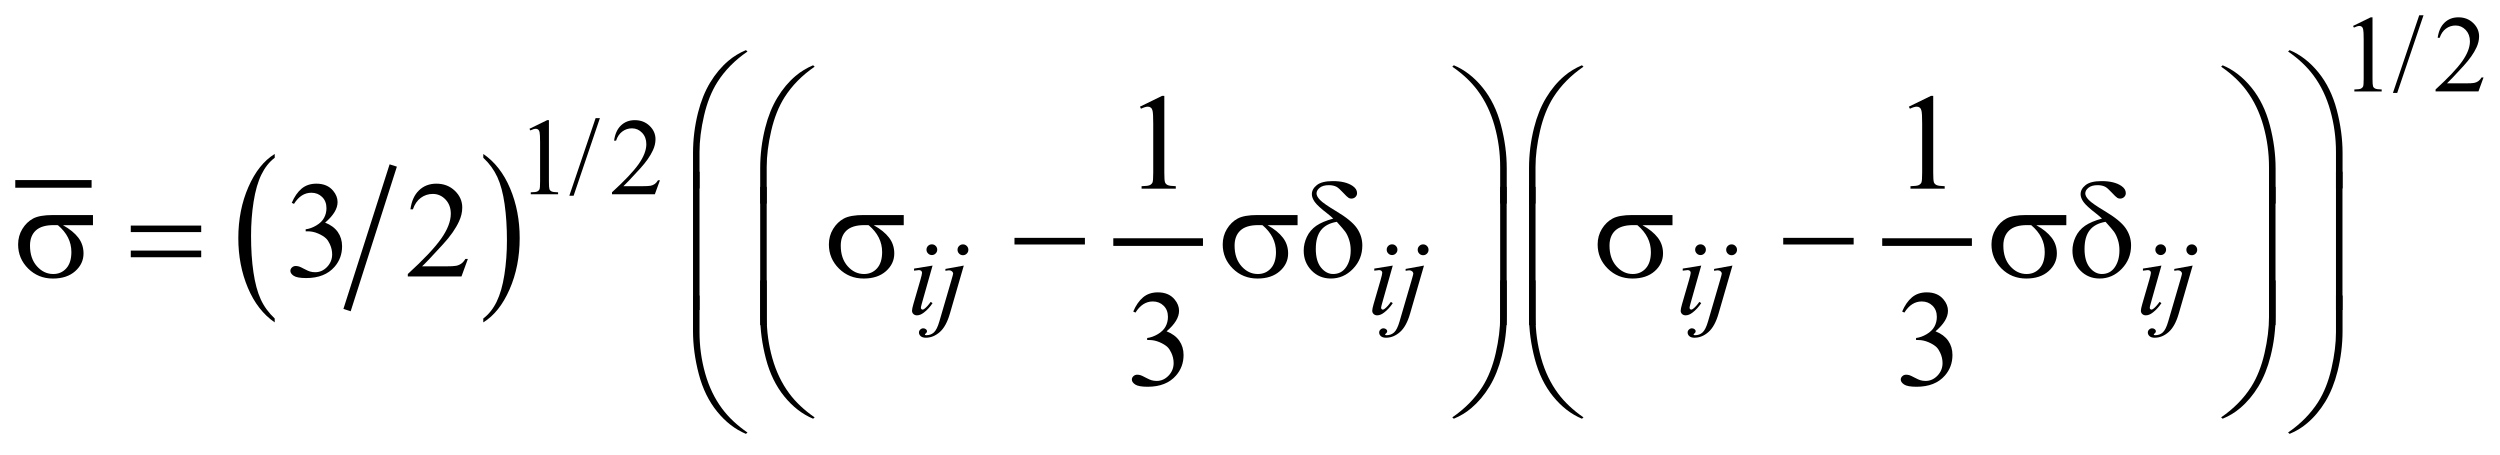 <?xml version="1.0" encoding="UTF-8"?>
<!DOCTYPE svg PUBLIC '-//W3C//DTD SVG 1.0//EN'
          'http://www.w3.org/TR/2001/REC-SVG-20010904/DTD/svg10.dtd'>
<svg stroke-dasharray="none" shape-rendering="auto" xmlns="http://www.w3.org/2000/svg" font-family="'Dialog'" text-rendering="auto" width="258" fill-opacity="1" color-interpolation="auto" color-rendering="auto" preserveAspectRatio="xMidYMid meet" font-size="12px" viewBox="0 0 258 47" fill="black" xmlns:xlink="http://www.w3.org/1999/xlink" stroke="black" image-rendering="auto" stroke-miterlimit="10" stroke-linecap="square" stroke-linejoin="miter" font-style="normal" stroke-width="1" height="47" stroke-dashoffset="0" font-weight="normal" stroke-opacity="1"
><!--Generated by the Batik Graphics2D SVG Generator--><defs id="genericDefs"
  /><g
  ><defs id="defs1"
    ><clipPath clipPathUnits="userSpaceOnUse" id="clipPath1"
      ><path d="M-1 -1 L162.628 -1 L162.628 28.411 L-1 28.411 L-1 -1 Z"
      /></clipPath
      ><clipPath clipPathUnits="userSpaceOnUse" id="clipPath2"
      ><path d="M0 -0 L0 27.411 L161.628 27.411 L161.628 -0 Z"
      /></clipPath
    ></defs
    ><g stroke-width="0.5" transform="scale(1.576,1.576) translate(1,1)"
    ><line y2="11.043" fill="none" x1="0.25" clip-path="url(#clipPath2)" x2="4.748" y1="11.043"
    /></g
    ><g stroke-width="0.5" transform="matrix(1.576,0,0,1.576,1.575,1.576)"
    ><line y2="19.068" fill="none" x1="24.675" clip-path="url(#clipPath2)" x2="21.802" y1="10.075"
    /></g
    ><g stroke-width="0.5" transform="matrix(1.576,0,0,1.576,1.575,1.576)"
    ><path d="M16.989 19.855 L16.989 20.11 C16.238 19.596 15.653 18.844 15.234 17.852 C14.816 16.861 14.606 15.775 14.606 14.596 C14.606 13.369 14.826 12.252 15.267 11.244 C15.708 10.236 16.282 9.515 16.99 9.082 L16.99 9.331 C16.636 9.599 16.345 9.966 16.118 10.431 C15.89 10.896 15.721 11.487 15.608 12.203 C15.495 12.919 15.44 13.664 15.44 14.442 C15.44 15.322 15.492 16.117 15.596 16.826 C15.7 17.536 15.858 18.125 16.071 18.593 C16.282 19.059 16.589 19.48 16.989 19.855 Z" stroke="none" clip-path="url(#clipPath2)"
    /></g
    ><g stroke-width="0.5" transform="matrix(1.576,0,0,1.576,1.575,1.576)"
    ><path d="M30.648 9.331 L30.648 9.083 C31.399 9.592 31.984 10.342 32.403 11.334 C32.822 12.326 33.031 13.411 33.031 14.591 C33.031 15.818 32.811 16.936 32.37 17.945 C31.93 18.955 31.355 19.676 30.647 20.111 L30.647 19.856 C31.004 19.587 31.296 19.221 31.523 18.755 C31.75 18.29 31.919 17.7 32.03 16.986 C32.141 16.272 32.196 15.525 32.196 14.744 C32.196 13.868 32.145 13.075 32.043 12.363 C31.941 11.651 31.783 11.061 31.568 10.594 C31.353 10.127 31.048 9.706 30.648 9.331 Z" stroke="none" clip-path="url(#clipPath2)"
    /></g
    ><g stroke-width="0.5" transform="matrix(1.576,0,0,1.576,1.575,1.576)"
    ><line y2="14.852" fill="none" x1="72.152" clip-path="url(#clipPath2)" x2="77.524" y1="14.852"
    /></g
    ><g stroke-width="0.5" transform="matrix(1.576,0,0,1.576,1.575,1.576)"
    ><line y2="14.852" fill="none" x1="122.502" clip-path="url(#clipPath2)" x2="127.875" y1="14.852"
    /></g
    ><g stroke-width="0.5" transform="matrix(1.576,0,0,1.576,1.575,1.576)"
    ><path d="M153.085 0.698 L154.242 0.133 L154.358 0.133 L154.358 4.149 C154.358 4.415 154.369 4.581 154.391 4.647 C154.413 4.713 154.459 4.763 154.53 4.798 C154.601 4.833 154.743 4.853 154.958 4.858 L154.958 4.988 L153.169 4.988 L153.169 4.858 C153.394 4.854 153.539 4.834 153.605 4.8 C153.67 4.766 153.715 4.72 153.742 4.663 C153.767 4.605 153.78 4.434 153.78 4.149 L153.78 1.582 C153.78 1.236 153.768 1.014 153.745 0.916 C153.729 0.841 153.699 0.786 153.656 0.751 C153.612 0.716 153.56 0.699 153.5 0.699 C153.413 0.699 153.293 0.735 153.139 0.807 L153.085 0.698 Z" stroke="none" clip-path="url(#clipPath2)"
    /></g
    ><g stroke-width="0.5" transform="matrix(1.576,0,0,1.576,1.575,1.576)"
    ><path d="M157.698 0 L155.975 5.085 L155.695 5.085 L157.417 0 L157.698 0 Z" stroke="none" clip-path="url(#clipPath2)"
    /></g
    ><g stroke-width="0.5" transform="matrix(1.576,0,0,1.576,1.575,1.576)"
    ><path d="M161.628 4.072 L161.295 4.987 L158.488 4.987 L158.488 4.857 C159.313 4.105 159.894 3.489 160.231 3.013 C160.568 2.536 160.737 2.1 160.737 1.705 C160.737 1.403 160.644 1.156 160.46 0.961 C160.275 0.767 160.054 0.67 159.797 0.67 C159.563 0.67 159.353 0.738 159.167 0.875 C158.981 1.012 158.844 1.212 158.755 1.477 L158.625 1.477 C158.684 1.044 158.834 0.712 159.076 0.481 C159.318 0.25 159.62 0.134 159.982 0.134 C160.368 0.134 160.69 0.258 160.949 0.506 C161.207 0.754 161.337 1.046 161.337 1.382 C161.337 1.623 161.28 1.863 161.168 2.105 C160.995 2.483 160.715 2.884 160.326 3.308 C159.744 3.944 159.381 4.327 159.235 4.458 L160.477 4.458 C160.729 4.458 160.907 4.448 161.008 4.43 C161.109 4.412 161.201 4.373 161.283 4.316 C161.365 4.258 161.436 4.177 161.497 4.072 L161.628 4.072 Z" stroke="none" clip-path="url(#clipPath2)"
    /></g
    ><g stroke-width="0.5" transform="matrix(1.576,0,0,1.576,1.575,1.576)"
    ><path d="M33.671 7.433 L34.829 6.868 L34.945 6.868 L34.945 10.884 C34.945 11.15 34.956 11.316 34.978 11.382 C35 11.447 35.046 11.498 35.117 11.533 C35.188 11.568 35.33 11.588 35.545 11.593 L35.545 11.723 L33.756 11.723 L33.756 11.593 C33.98 11.589 34.125 11.569 34.191 11.535 C34.256 11.501 34.302 11.455 34.328 11.398 C34.353 11.34 34.367 11.169 34.367 10.884 L34.367 8.316 C34.367 7.97 34.355 7.748 34.332 7.65 C34.315 7.575 34.286 7.52 34.243 7.485 C34.2 7.45 34.147 7.433 34.087 7.433 C34.001 7.433 33.88 7.469 33.726 7.541 L33.671 7.433 Z" stroke="none" clip-path="url(#clipPath2)"
    /></g
    ><g stroke-width="0.5" transform="matrix(1.576,0,0,1.576,1.575,1.576)"
    ><path d="M38.284 6.734 L36.561 11.819 L36.281 11.819 L38.003 6.734 L38.284 6.734 Z" stroke="none" clip-path="url(#clipPath2)"
    /></g
    ><g stroke-width="0.5" transform="matrix(1.576,0,0,1.576,1.575,1.576)"
    ><path d="M42.214 10.806 L41.881 11.721 L39.075 11.721 L39.075 11.591 C39.901 10.839 40.482 10.223 40.819 9.747 C41.155 9.27 41.324 8.834 41.324 8.439 C41.324 8.137 41.232 7.89 41.047 7.695 C40.862 7.501 40.641 7.404 40.384 7.404 C40.15 7.404 39.94 7.472 39.754 7.609 C39.568 7.746 39.431 7.946 39.342 8.211 L39.212 8.211 C39.271 7.778 39.421 7.446 39.663 7.215 C39.905 6.984 40.207 6.868 40.57 6.868 C40.956 6.868 41.278 6.992 41.537 7.24 C41.795 7.488 41.924 7.78 41.924 8.116 C41.924 8.357 41.868 8.597 41.756 8.839 C41.583 9.217 41.302 9.618 40.914 10.042 C40.332 10.678 39.968 11.061 39.823 11.192 L41.065 11.192 C41.318 11.192 41.495 11.182 41.597 11.164 C41.699 11.145 41.79 11.107 41.872 11.05 C41.954 10.992 42.025 10.911 42.086 10.806 L42.214 10.806 Z" stroke="none" clip-path="url(#clipPath2)"
    /></g
    ><g stroke-width="0.5" transform="matrix(1.576,0,0,1.576,1.575,1.576)"
    ><path d="M73.649 5.984 L75.098 5.277 L75.243 5.277 L75.243 10.305 C75.243 10.638 75.257 10.847 75.285 10.929 C75.313 11.011 75.37 11.074 75.458 11.117 C75.546 11.16 75.725 11.186 75.994 11.192 L75.994 11.355 L73.754 11.355 L73.754 11.192 C74.035 11.186 74.216 11.162 74.298 11.12 C74.38 11.078 74.437 11.02 74.469 10.949 C74.501 10.878 74.517 10.663 74.517 10.306 L74.517 7.09 C74.517 6.657 74.502 6.379 74.473 6.256 C74.452 6.162 74.415 6.093 74.361 6.05 C74.307 6.006 74.241 5.984 74.165 5.984 C74.057 5.984 73.906 6.029 73.713 6.12 L73.649 5.984 Z" stroke="none" clip-path="url(#clipPath2)"
    /></g
    ><g stroke-width="0.5" transform="matrix(1.576,0,0,1.576,1.575,1.576)"
    ><path d="M123.997 5.984 L125.447 5.277 L125.592 5.277 L125.592 10.305 C125.592 10.638 125.606 10.847 125.634 10.929 C125.661 11.011 125.72 11.074 125.808 11.117 C125.896 11.16 126.074 11.186 126.343 11.192 L126.343 11.355 L124.103 11.355 L124.103 11.192 C124.384 11.186 124.566 11.162 124.648 11.12 C124.73 11.078 124.788 11.02 124.82 10.949 C124.852 10.878 124.868 10.663 124.868 10.306 L124.868 7.09 C124.868 6.657 124.853 6.379 124.824 6.256 C124.803 6.162 124.766 6.093 124.712 6.05 C124.658 6.006 124.593 5.984 124.517 5.984 C124.409 5.984 124.258 6.029 124.065 6.12 L123.997 5.984 Z" stroke="none" clip-path="url(#clipPath2)"
    /></g
    ><g stroke-width="0.5" transform="matrix(1.576,0,0,1.576,1.575,1.576)"
    ><path d="M18.106 12.283 C18.275 11.882 18.49 11.572 18.749 11.354 C19.008 11.136 19.331 11.027 19.718 11.027 C20.195 11.027 20.561 11.182 20.816 11.492 C21.009 11.723 21.106 11.971 21.106 12.234 C21.106 12.667 20.834 13.115 20.289 13.578 C20.655 13.721 20.932 13.926 21.12 14.192 C21.307 14.459 21.401 14.771 21.401 15.131 C21.401 15.647 21.237 16.093 20.909 16.471 C20.481 16.962 19.862 17.208 19.051 17.208 C18.65 17.208 18.377 17.158 18.232 17.059 C18.087 16.96 18.015 16.853 18.015 16.739 C18.015 16.654 18.049 16.579 18.118 16.514 C18.187 16.451 18.269 16.418 18.366 16.418 C18.439 16.418 18.514 16.43 18.59 16.453 C18.64 16.468 18.753 16.52 18.928 16.613 C19.104 16.705 19.225 16.759 19.292 16.777 C19.4 16.809 19.516 16.826 19.639 16.826 C19.938 16.826 20.198 16.71 20.419 16.479 C20.64 16.248 20.751 15.973 20.751 15.658 C20.751 15.427 20.7 15.201 20.597 14.981 C20.521 14.817 20.437 14.693 20.347 14.608 C20.221 14.491 20.049 14.385 19.829 14.29 C19.609 14.195 19.385 14.147 19.157 14.147 L19.017 14.147 L19.017 14.015 C19.248 13.986 19.48 13.903 19.713 13.764 C19.946 13.627 20.115 13.462 20.22 13.268 C20.325 13.075 20.378 12.863 20.378 12.631 C20.378 12.33 20.284 12.086 20.095 11.9 C19.906 11.714 19.671 11.621 19.39 11.621 C18.936 11.621 18.557 11.864 18.252 12.35 L18.106 12.283 Z" stroke="none" clip-path="url(#clipPath2)"
    /></g
    ><g stroke-width="0.5" transform="matrix(1.576,0,0,1.576,1.575,1.576)"
    ><path d="M29.636 15.958 L29.219 17.104 L25.705 17.104 L25.705 16.942 C26.739 15.999 27.466 15.229 27.888 14.631 C28.309 14.034 28.52 13.488 28.52 12.994 C28.52 12.616 28.404 12.306 28.173 12.063 C27.942 11.82 27.665 11.699 27.343 11.699 C27.05 11.699 26.787 11.784 26.554 11.956 C26.322 12.127 26.149 12.378 26.038 12.709 L25.876 12.709 C25.949 12.167 26.137 11.752 26.44 11.462 C26.743 11.172 27.121 11.027 27.575 11.027 C28.058 11.027 28.461 11.182 28.785 11.492 C29.109 11.803 29.27 12.168 29.27 12.59 C29.27 12.892 29.2 13.193 29.059 13.495 C28.843 13.97 28.491 14.472 28.005 15.001 C27.276 15.798 26.821 16.277 26.639 16.441 L28.194 16.441 C28.51 16.441 28.732 16.429 28.86 16.406 C28.988 16.383 29.102 16.335 29.205 16.263 C29.308 16.191 29.397 16.089 29.473 15.957 L29.636 15.957 Z" stroke="none" clip-path="url(#clipPath2)"
    /></g
    ><g stroke-width="0.5" transform="matrix(1.576,0,0,1.576,1.575,1.576)"
    ><path d="M73.208 19.4 C73.377 18.999 73.592 18.689 73.851 18.471 C74.11 18.253 74.433 18.144 74.82 18.144 C75.297 18.144 75.663 18.299 75.918 18.61 C76.111 18.84 76.208 19.089 76.208 19.351 C76.208 19.785 75.936 20.233 75.391 20.695 C75.757 20.839 76.034 21.044 76.222 21.31 C76.409 21.577 76.503 21.889 76.503 22.249 C76.503 22.765 76.339 23.211 76.011 23.589 C75.583 24.08 74.964 24.326 74.153 24.326 C73.752 24.326 73.479 24.276 73.334 24.177 C73.189 24.078 73.117 23.971 73.117 23.857 C73.117 23.772 73.151 23.697 73.22 23.632 C73.289 23.569 73.371 23.536 73.468 23.536 C73.541 23.536 73.616 23.548 73.692 23.571 C73.742 23.586 73.855 23.638 74.03 23.731 C74.206 23.823 74.327 23.877 74.394 23.895 C74.502 23.927 74.618 23.944 74.741 23.944 C75.04 23.944 75.3 23.828 75.521 23.597 C75.742 23.366 75.853 23.091 75.853 22.776 C75.853 22.545 75.802 22.319 75.699 22.099 C75.623 21.935 75.539 21.811 75.449 21.726 C75.323 21.609 75.151 21.502 74.931 21.408 C74.711 21.314 74.487 21.265 74.259 21.265 L74.119 21.265 L74.119 21.133 C74.35 21.104 74.582 21.021 74.815 20.883 C75.048 20.745 75.217 20.579 75.322 20.387 C75.427 20.194 75.48 19.981 75.48 19.75 C75.48 19.448 75.386 19.204 75.197 19.019 C75.008 18.834 74.773 18.74 74.492 18.74 C74.038 18.74 73.659 18.983 73.354 19.469 L73.208 19.4 Z" stroke="none" clip-path="url(#clipPath2)"
    /></g
    ><g stroke-width="0.5" transform="matrix(1.576,0,0,1.576,1.575,1.576)"
    ><path d="M123.557 19.4 C123.727 18.999 123.941 18.689 124.201 18.471 C124.46 18.253 124.783 18.144 125.169 18.144 C125.647 18.144 126.013 18.299 126.268 18.61 C126.461 18.84 126.558 19.089 126.558 19.351 C126.558 19.785 126.286 20.233 125.741 20.695 C126.107 20.839 126.384 21.044 126.571 21.31 C126.758 21.576 126.852 21.889 126.852 22.249 C126.852 22.765 126.688 23.211 126.36 23.589 C125.933 24.08 125.313 24.326 124.503 24.326 C124.102 24.326 123.828 24.276 123.684 24.177 C123.54 24.078 123.466 23.971 123.466 23.857 C123.466 23.772 123.501 23.697 123.57 23.632 C123.638 23.569 123.721 23.536 123.818 23.536 C123.891 23.536 123.966 23.548 124.043 23.571 C124.092 23.586 124.205 23.638 124.381 23.731 C124.557 23.823 124.678 23.877 124.745 23.895 C124.853 23.927 124.97 23.944 125.092 23.944 C125.391 23.944 125.651 23.828 125.872 23.597 C126.093 23.366 126.203 23.091 126.203 22.776 C126.203 22.545 126.152 22.319 126.05 22.099 C125.974 21.935 125.891 21.811 125.8 21.726 C125.674 21.609 125.501 21.502 125.281 21.408 C125.061 21.314 124.838 21.265 124.609 21.265 L124.468 21.265 L124.468 21.133 C124.699 21.104 124.931 21.021 125.164 20.883 C125.396 20.745 125.565 20.579 125.671 20.387 C125.776 20.194 125.829 19.981 125.829 19.75 C125.829 19.448 125.734 19.204 125.546 19.019 C125.358 18.834 125.122 18.74 124.841 18.74 C124.387 18.74 124.008 18.983 123.703 19.469 L123.557 19.4 Z" stroke="none" clip-path="url(#clipPath2)"
    /></g
    ><g stroke-width="0.5" transform="matrix(1.576,0,0,1.576,1.575,1.576)"
    ><path d="M60.067 16.391 L59.372 18.849 C59.325 19.015 59.302 19.115 59.302 19.148 C59.302 19.185 59.313 19.215 59.335 19.239 C59.357 19.262 59.383 19.274 59.414 19.274 C59.449 19.274 59.491 19.255 59.54 19.217 C59.673 19.113 59.808 18.963 59.943 18.769 L60.066 18.849 C59.907 19.092 59.72 19.297 59.504 19.463 C59.345 19.587 59.193 19.649 59.048 19.649 C58.952 19.649 58.874 19.621 58.813 19.563 C58.752 19.506 58.722 19.434 58.722 19.347 C58.722 19.261 58.751 19.118 58.81 18.916 L59.266 17.345 C59.341 17.088 59.378 16.926 59.378 16.861 C59.378 16.81 59.359 16.768 59.323 16.735 C59.287 16.703 59.237 16.686 59.174 16.686 C59.123 16.686 59.016 16.699 58.855 16.724 L58.855 16.587 L60.067 16.391 ZM60.021 15 C60.119 15 60.202 15.033 60.27 15.102 C60.338 15.169 60.372 15.252 60.372 15.351 C60.372 15.447 60.337 15.529 60.268 15.598 C60.199 15.667 60.117 15.702 60.02 15.702 C59.924 15.702 59.842 15.668 59.773 15.598 C59.704 15.529 59.669 15.447 59.669 15.351 C59.669 15.252 59.703 15.169 59.771 15.102 C59.84 15.033 59.923 15 60.021 15 Z" stroke="none" clip-path="url(#clipPath2)"
    /></g
    ><g stroke-width="0.5" transform="matrix(1.576,0,0,1.576,1.575,1.576)"
    ><path d="M62.112 16.391 L61.204 19.53 C61.042 20.092 60.821 20.496 60.539 20.744 C60.257 20.991 59.953 21.115 59.625 21.115 C59.478 21.115 59.366 21.081 59.29 21.013 C59.214 20.946 59.176 20.865 59.176 20.771 C59.176 20.699 59.205 20.635 59.262 20.581 C59.32 20.525 59.386 20.498 59.46 20.498 C59.528 20.498 59.587 20.52 59.639 20.564 C59.681 20.599 59.702 20.639 59.702 20.684 C59.702 20.745 59.673 20.797 59.614 20.841 C59.581 20.866 59.565 20.888 59.565 20.904 L59.572 20.922 C59.579 20.931 59.59 20.938 59.604 20.943 C59.618 20.948 59.639 20.95 59.667 20.95 C59.856 20.95 60.019 20.89 60.153 20.769 C60.287 20.649 60.407 20.409 60.512 20.049 L61.298 17.356 C61.375 17.091 61.414 16.946 61.414 16.918 C61.414 16.861 61.389 16.812 61.338 16.767 C61.288 16.723 61.224 16.701 61.147 16.701 C61.116 16.701 61.081 16.705 61.042 16.712 C61.012 16.717 60.967 16.724 60.909 16.733 L60.909 16.61 L62.112 16.391 ZM62.056 15.002 C62.154 15.002 62.238 15.037 62.307 15.106 C62.376 15.175 62.411 15.258 62.411 15.357 C62.411 15.455 62.376 15.539 62.307 15.608 C62.238 15.676 62.154 15.712 62.056 15.712 C61.958 15.712 61.874 15.677 61.806 15.608 C61.737 15.539 61.702 15.455 61.702 15.357 C61.702 15.258 61.736 15.175 61.806 15.106 C61.875 15.038 61.958 15.002 62.056 15.002 Z" stroke="none" clip-path="url(#clipPath2)"
    /></g
    ><g stroke-width="0.5" transform="matrix(1.576,0,0,1.576,1.575,1.576)"
    ><path d="M90.202 16.391 L89.508 18.849 C89.461 19.015 89.438 19.115 89.438 19.148 C89.438 19.185 89.449 19.215 89.471 19.239 C89.493 19.263 89.52 19.274 89.55 19.274 C89.585 19.274 89.627 19.255 89.676 19.217 C89.81 19.113 89.944 18.963 90.079 18.769 L90.202 18.849 C90.043 19.092 89.855 19.297 89.64 19.463 C89.481 19.587 89.329 19.649 89.184 19.649 C89.088 19.649 89.01 19.621 88.949 19.563 C88.888 19.506 88.858 19.434 88.858 19.347 C88.858 19.261 88.887 19.118 88.946 18.916 L89.402 17.345 C89.476 17.088 89.514 16.926 89.514 16.861 C89.514 16.81 89.495 16.768 89.459 16.735 C89.423 16.703 89.373 16.686 89.31 16.686 C89.259 16.686 89.153 16.699 88.992 16.724 L88.992 16.587 L90.202 16.391 ZM90.156 15 C90.255 15 90.338 15.033 90.405 15.102 C90.473 15.169 90.507 15.252 90.507 15.351 C90.507 15.447 90.473 15.529 90.403 15.598 C90.335 15.667 90.252 15.702 90.156 15.702 C90.06 15.702 89.977 15.668 89.909 15.598 C89.84 15.529 89.805 15.447 89.805 15.351 C89.805 15.252 89.839 15.169 89.907 15.102 C89.976 15.033 90.059 15 90.156 15 Z" stroke="none" clip-path="url(#clipPath2)"
    /></g
    ><g stroke-width="0.5" transform="matrix(1.576,0,0,1.576,1.575,1.576)"
    ><path d="M92.246 16.391 L91.338 19.53 C91.177 20.092 90.955 20.496 90.673 20.744 C90.392 20.991 90.087 21.115 89.759 21.115 C89.613 21.115 89.5 21.081 89.424 21.013 C89.349 20.946 89.311 20.865 89.311 20.771 C89.311 20.699 89.339 20.635 89.397 20.581 C89.454 20.525 89.52 20.498 89.595 20.498 C89.662 20.498 89.722 20.52 89.774 20.564 C89.816 20.599 89.837 20.639 89.837 20.684 C89.837 20.745 89.809 20.797 89.75 20.841 C89.717 20.866 89.7 20.888 89.7 20.904 L89.708 20.922 C89.715 20.931 89.725 20.938 89.739 20.943 C89.753 20.948 89.774 20.95 89.802 20.95 C89.991 20.95 90.154 20.89 90.288 20.769 C90.423 20.649 90.542 20.409 90.647 20.049 L91.433 17.356 C91.51 17.091 91.548 16.946 91.548 16.918 C91.548 16.861 91.524 16.812 91.473 16.767 C91.423 16.723 91.359 16.701 91.282 16.701 C91.252 16.701 91.217 16.705 91.178 16.712 C91.147 16.717 91.103 16.724 91.044 16.733 L91.044 16.61 L92.246 16.391 ZM92.19 15.002 C92.288 15.002 92.372 15.037 92.44 15.106 C92.509 15.175 92.544 15.258 92.544 15.357 C92.544 15.455 92.51 15.539 92.44 15.608 C92.372 15.676 92.288 15.712 92.19 15.712 C92.091 15.712 92.007 15.677 91.939 15.608 C91.87 15.539 91.835 15.455 91.835 15.357 C91.835 15.258 91.869 15.175 91.939 15.106 C92.008 15.038 92.092 15.002 92.19 15.002 Z" stroke="none" clip-path="url(#clipPath2)"
    /></g
    ><g stroke-width="0.5" transform="matrix(1.576,0,0,1.576,1.575,1.576)"
    ><path d="M110.4 16.391 L109.706 18.849 C109.659 19.015 109.636 19.115 109.636 19.148 C109.636 19.185 109.647 19.215 109.669 19.239 C109.691 19.263 109.718 19.274 109.748 19.274 C109.783 19.274 109.825 19.255 109.874 19.217 C110.008 19.113 110.142 18.963 110.277 18.769 L110.4 18.849 C110.241 19.092 110.053 19.297 109.838 19.463 C109.679 19.587 109.527 19.649 109.382 19.649 C109.286 19.649 109.208 19.621 109.147 19.563 C109.086 19.506 109.056 19.434 109.056 19.347 C109.056 19.261 109.085 19.118 109.144 18.916 L109.6 17.345 C109.674 17.088 109.712 16.926 109.712 16.861 C109.712 16.81 109.693 16.768 109.657 16.735 C109.621 16.703 109.571 16.686 109.508 16.686 C109.457 16.686 109.351 16.699 109.19 16.724 L109.19 16.587 L110.4 16.391 ZM110.354 15 C110.453 15 110.536 15.033 110.603 15.102 C110.671 15.169 110.705 15.252 110.705 15.351 C110.705 15.447 110.671 15.529 110.601 15.598 C110.533 15.667 110.45 15.702 110.354 15.702 C110.258 15.702 110.175 15.668 110.107 15.598 C110.038 15.529 110.003 15.447 110.003 15.351 C110.003 15.252 110.037 15.169 110.105 15.102 C110.174 15.033 110.257 15 110.354 15 Z" stroke="none" clip-path="url(#clipPath2)"
    /></g
    ><g stroke-width="0.5" transform="matrix(1.576,0,0,1.576,1.575,1.576)"
    ><path d="M112.445 16.391 L111.537 19.53 C111.376 20.092 111.154 20.496 110.872 20.744 C110.591 20.991 110.286 21.115 109.958 21.115 C109.812 21.115 109.699 21.081 109.623 21.013 C109.548 20.946 109.51 20.865 109.51 20.771 C109.51 20.699 109.538 20.635 109.596 20.581 C109.653 20.525 109.719 20.498 109.794 20.498 C109.861 20.498 109.921 20.52 109.973 20.564 C110.015 20.599 110.036 20.639 110.036 20.684 C110.036 20.745 110.008 20.797 109.949 20.841 C109.916 20.866 109.899 20.888 109.899 20.904 L109.907 20.922 C109.914 20.931 109.924 20.938 109.938 20.943 C109.952 20.948 109.973 20.95 110.001 20.95 C110.19 20.95 110.353 20.89 110.487 20.769 C110.622 20.649 110.741 20.409 110.846 20.049 L111.632 17.356 C111.709 17.091 111.747 16.946 111.747 16.918 C111.747 16.861 111.723 16.812 111.672 16.767 C111.622 16.723 111.558 16.701 111.481 16.701 C111.451 16.701 111.416 16.705 111.377 16.712 C111.346 16.717 111.302 16.724 111.243 16.733 L111.243 16.61 L112.445 16.391 ZM112.39 15.002 C112.488 15.002 112.572 15.037 112.64 15.106 C112.709 15.175 112.744 15.258 112.744 15.357 C112.744 15.455 112.71 15.539 112.64 15.608 C112.572 15.676 112.488 15.712 112.39 15.712 C112.291 15.712 112.207 15.677 112.139 15.608 C112.07 15.539 112.035 15.455 112.035 15.357 C112.035 15.258 112.069 15.175 112.139 15.106 C112.207 15.038 112.291 15.002 112.39 15.002 Z" stroke="none" clip-path="url(#clipPath2)"
    /></g
    ><g stroke-width="0.5" transform="matrix(1.576,0,0,1.576,1.575,1.576)"
    ><path d="M140.535 16.391 L139.841 18.849 C139.794 19.015 139.771 19.115 139.771 19.148 C139.771 19.185 139.782 19.215 139.804 19.239 C139.826 19.263 139.853 19.274 139.883 19.274 C139.918 19.274 139.96 19.255 140.009 19.217 C140.143 19.113 140.277 18.963 140.412 18.769 L140.535 18.849 C140.376 19.092 140.188 19.297 139.973 19.463 C139.814 19.587 139.662 19.649 139.517 19.649 C139.421 19.649 139.343 19.621 139.282 19.563 C139.221 19.506 139.191 19.434 139.191 19.347 C139.191 19.261 139.22 19.118 139.279 18.916 L139.735 17.345 C139.809 17.088 139.847 16.926 139.847 16.861 C139.847 16.81 139.828 16.768 139.792 16.735 C139.756 16.703 139.706 16.686 139.643 16.686 C139.592 16.686 139.486 16.699 139.325 16.724 L139.325 16.587 L140.535 16.391 ZM140.489 15 C140.588 15 140.671 15.033 140.738 15.102 C140.806 15.169 140.84 15.252 140.84 15.351 C140.84 15.447 140.806 15.529 140.736 15.598 C140.668 15.667 140.585 15.702 140.489 15.702 C140.393 15.702 140.31 15.668 140.242 15.598 C140.173 15.529 140.138 15.447 140.138 15.351 C140.138 15.252 140.172 15.169 140.24 15.102 C140.309 15.033 140.392 15 140.489 15 Z" stroke="none" clip-path="url(#clipPath2)"
    /></g
    ><g stroke-width="0.5" transform="matrix(1.576,0,0,1.576,1.575,1.576)"
    ><path d="M142.58 16.391 L141.672 19.53 C141.511 20.092 141.289 20.496 141.007 20.744 C140.726 20.991 140.421 21.115 140.093 21.115 C139.947 21.115 139.834 21.081 139.758 21.013 C139.683 20.946 139.645 20.865 139.645 20.771 C139.645 20.699 139.673 20.635 139.731 20.581 C139.788 20.525 139.854 20.498 139.929 20.498 C139.996 20.498 140.056 20.52 140.108 20.564 C140.15 20.599 140.171 20.639 140.171 20.684 C140.171 20.745 140.143 20.797 140.084 20.841 C140.051 20.866 140.034 20.888 140.034 20.904 L140.042 20.922 C140.049 20.931 140.059 20.938 140.073 20.943 C140.087 20.948 140.108 20.95 140.136 20.95 C140.325 20.95 140.488 20.89 140.622 20.769 C140.757 20.649 140.876 20.409 140.981 20.049 L141.767 17.356 C141.844 17.091 141.882 16.946 141.882 16.918 C141.882 16.861 141.858 16.812 141.807 16.767 C141.757 16.723 141.693 16.701 141.616 16.701 C141.586 16.701 141.551 16.705 141.512 16.712 C141.481 16.717 141.437 16.724 141.378 16.733 L141.378 16.61 L142.58 16.391 ZM142.524 15.002 C142.622 15.002 142.706 15.037 142.774 15.106 C142.843 15.175 142.878 15.258 142.878 15.357 C142.878 15.455 142.844 15.539 142.774 15.608 C142.706 15.676 142.622 15.712 142.524 15.712 C142.425 15.712 142.341 15.677 142.273 15.608 C142.204 15.539 142.169 15.455 142.169 15.357 C142.169 15.258 142.203 15.175 142.273 15.106 C142.342 15.038 142.426 15.002 142.524 15.002 Z" stroke="none" clip-path="url(#clipPath2)"
    /></g
    ><g stroke-width="0.5" transform="matrix(1.576,0,0,1.576,1.575,1.576)"
    ><path d="M44.381 11.341 L44.381 9.031 C44.381 8.129 44.491 7.243 44.71 6.374 C44.898 5.627 45.162 4.972 45.503 4.407 C45.844 3.842 46.243 3.366 46.7 2.98 C47.034 2.696 47.416 2.463 47.846 2.282 L47.947 2.374 C47.121 2.942 46.465 3.608 45.979 4.372 C45.592 4.984 45.3 5.717 45.103 6.572 C44.906 7.426 44.807 8.217 44.807 8.943 L44.807 11.34 L44.381 11.34 Z" stroke="none" clip-path="url(#clipPath2)"
    /></g
    ><g stroke-width="0.5" transform="matrix(1.576,0,0,1.576,1.575,1.576)"
    ><path d="M152.396 11.341 L151.965 11.341 L151.965 8.943 C151.965 8.018 151.842 7.118 151.596 6.242 C151.35 5.367 150.982 4.598 150.49 3.937 C150.065 3.363 149.511 2.842 148.83 2.374 L148.931 2.282 C149.637 2.578 150.264 3.064 150.813 3.74 C151.363 4.416 151.763 5.235 152.017 6.197 C152.27 7.158 152.397 8.103 152.397 9.031 L152.397 11.341 Z" stroke="none" clip-path="url(#clipPath2)"
    /></g
    ><g stroke-width="0.5" transform="matrix(1.576,0,0,1.576,1.575,1.576)"
    ><path d="M48.78 12.333 L48.78 10.023 C48.78 9.121 48.89 8.235 49.109 7.366 C49.297 6.619 49.561 5.964 49.902 5.399 C50.243 4.834 50.642 4.358 51.099 3.972 C51.433 3.688 51.815 3.455 52.245 3.274 L52.346 3.366 C51.52 3.934 50.864 4.6 50.378 5.364 C49.991 5.976 49.699 6.709 49.502 7.564 C49.305 8.418 49.206 9.209 49.206 9.935 L49.206 12.332 L48.78 12.332 Z" stroke="none" clip-path="url(#clipPath2)"
    /></g
    ><g stroke-width="0.5" transform="matrix(1.576,0,0,1.576,1.575,1.576)"
    ><path d="M97.666 12.333 L97.235 12.333 L97.235 9.936 C97.235 9.011 97.112 8.111 96.866 7.235 C96.62 6.36 96.252 5.591 95.76 4.93 C95.335 4.356 94.781 3.835 94.1 3.367 L94.2 3.274 C94.906 3.57 95.533 4.056 96.082 4.732 C96.632 5.408 97.032 6.227 97.286 7.189 C97.539 8.15 97.666 9.095 97.666 10.023 L97.666 12.333 Z" stroke="none" clip-path="url(#clipPath2)"
    /></g
    ><g stroke-width="0.5" transform="matrix(1.576,0,0,1.576,1.575,1.576)"
    ><path d="M99.124 12.333 L99.124 10.023 C99.124 9.121 99.234 8.235 99.454 7.366 C99.642 6.619 99.905 5.964 100.247 5.399 C100.588 4.834 100.986 4.358 101.443 3.972 C101.777 3.688 102.159 3.455 102.589 3.274 L102.691 3.366 C101.865 3.934 101.209 4.6 100.723 5.364 C100.336 5.976 100.044 6.709 99.846 7.564 C99.649 8.418 99.55 9.209 99.55 9.935 L99.55 12.332 L99.124 12.332 Z" stroke="none" clip-path="url(#clipPath2)"
    /></g
    ><g stroke-width="0.5" transform="matrix(1.576,0,0,1.576,1.575,1.576)"
    ><path d="M148.011 12.333 L147.58 12.333 L147.58 9.936 C147.58 9.011 147.457 8.111 147.211 7.235 C146.965 6.36 146.597 5.591 146.105 4.93 C145.68 4.356 145.126 3.835 144.445 3.367 L144.546 3.275 C145.252 3.571 145.879 4.057 146.428 4.733 C146.978 5.409 147.378 6.228 147.632 7.19 C147.885 8.151 148.012 9.096 148.012 10.024 L148.012 12.333 Z" stroke="none" clip-path="url(#clipPath2)"
    /></g
    ><g stroke-width="0.5" transform="matrix(1.576,0,0,1.576,1.575,1.576)"
    ><path d="M5.089 13.745 L3.122 13.745 C3.564 13.991 3.899 14.264 4.128 14.562 C4.356 14.86 4.47 15.206 4.47 15.598 C4.47 16.048 4.288 16.435 3.926 16.757 C3.562 17.08 3.076 17.24 2.467 17.24 C1.826 17.24 1.286 17.022 0.846 16.586 C0.407 16.15 0.187 15.623 0.187 15.006 C0.187 14.634 0.279 14.298 0.463 13.995 C0.648 13.694 0.881 13.466 1.164 13.313 C1.447 13.159 1.879 13.082 2.462 13.082 L5.089 13.082 L5.089 13.745 ZM2.792 13.745 C2.669 13.743 2.575 13.741 2.511 13.741 C1.987 13.741 1.598 13.858 1.345 14.093 C1.092 14.328 0.965 14.657 0.965 15.085 C0.965 15.644 1.116 16.093 1.417 16.433 C1.719 16.773 2.076 16.943 2.489 16.943 C2.835 16.943 3.119 16.819 3.341 16.572 C3.564 16.324 3.675 15.968 3.675 15.503 C3.675 14.828 3.38 14.243 2.792 13.745 Z" stroke="none" clip-path="url(#clipPath2)"
    /></g
    ><g stroke-width="0.5" transform="matrix(1.576,0,0,1.576,1.575,1.576)"
    ><path d="M7.564 13.771 L12.176 13.771 L12.176 14.198 L7.564 14.198 L7.564 13.771 ZM7.564 15.409 L12.176 15.409 L12.176 15.845 L7.564 15.845 L7.564 15.409 Z" stroke="none" clip-path="url(#clipPath2)"
    /></g
    ><g stroke-width="0.5" transform="matrix(1.576,0,0,1.576,1.575,1.576)"
    ><path d="M58.18 13.745 L56.212 13.745 C56.654 13.991 56.989 14.264 57.218 14.562 C57.446 14.86 57.56 15.206 57.56 15.598 C57.56 16.048 57.378 16.435 57.016 16.757 C56.653 17.079 56.167 17.239 55.558 17.239 C54.917 17.239 54.377 17.021 53.937 16.585 C53.498 16.149 53.278 15.622 53.278 15.005 C53.278 14.633 53.37 14.297 53.554 13.994 C53.739 13.693 53.972 13.465 54.255 13.312 C54.538 13.158 54.97 13.081 55.553 13.081 L58.18 13.081 L58.18 13.745 ZM55.882 13.745 C55.759 13.743 55.665 13.741 55.601 13.741 C55.077 13.741 54.688 13.858 54.435 14.093 C54.182 14.328 54.055 14.657 54.055 15.085 C54.055 15.644 54.206 16.093 54.507 16.433 C54.809 16.773 55.166 16.943 55.579 16.943 C55.925 16.943 56.209 16.819 56.431 16.572 C56.654 16.324 56.765 15.968 56.765 15.503 C56.765 14.828 56.471 14.243 55.882 13.745 Z" stroke="none" clip-path="url(#clipPath2)"
    /></g
    ><g stroke-width="0.5" transform="matrix(1.576,0,0,1.576,1.575,1.576)"
    ><path d="M65.431 14.575 L70.043 14.575 L70.043 15.01 L65.431 15.01 L65.431 14.575 Z" stroke="none" clip-path="url(#clipPath2)"
    /></g
    ><g stroke-width="0.5" transform="matrix(1.576,0,0,1.576,1.575,1.576)"
    ><path d="M83.969 13.745 L82.001 13.745 C82.443 13.991 82.778 14.264 83.007 14.562 C83.236 14.86 83.35 15.206 83.35 15.598 C83.35 16.048 83.168 16.435 82.805 16.757 C82.442 17.079 81.955 17.239 81.347 17.239 C80.706 17.239 80.166 17.021 79.726 16.585 C79.287 16.149 79.067 15.622 79.067 15.005 C79.067 14.633 79.159 14.297 79.343 13.994 C79.528 13.693 79.761 13.465 80.044 13.312 C80.327 13.158 80.759 13.081 81.342 13.081 L83.969 13.081 L83.969 13.745 ZM81.672 13.745 C81.549 13.743 81.455 13.741 81.39 13.741 C80.866 13.741 80.477 13.858 80.224 14.093 C79.971 14.328 79.844 14.657 79.844 15.085 C79.844 15.644 79.995 16.093 80.296 16.433 C80.598 16.773 80.955 16.943 81.368 16.943 C81.714 16.943 81.998 16.819 82.221 16.572 C82.444 16.324 82.555 15.968 82.555 15.503 C82.555 14.828 82.26 14.243 81.672 13.745 Z" stroke="none" clip-path="url(#clipPath2)"
    /></g
    ><g stroke-width="0.5" transform="matrix(1.576,0,0,1.576,1.575,1.576)"
    ><path d="M86.304 13.314 C86.187 13.2 86.061 13.092 85.927 12.989 C85.496 12.658 85.218 12.403 85.092 12.222 C84.966 12.042 84.904 11.875 84.904 11.72 C84.904 11.491 85.013 11.291 85.233 11.118 C85.453 10.945 85.801 10.859 86.278 10.859 C86.832 10.859 87.263 10.964 87.574 11.175 C87.767 11.306 87.864 11.463 87.864 11.645 C87.864 11.745 87.828 11.83 87.757 11.899 C87.685 11.969 87.595 12.004 87.486 12.004 C87.422 12.004 87.365 11.989 87.315 11.96 C87.242 11.916 87.115 11.796 86.935 11.6 C86.754 11.404 86.612 11.279 86.506 11.226 C86.368 11.159 86.206 11.125 86.019 11.125 C85.758 11.125 85.558 11.181 85.419 11.294 C85.28 11.407 85.21 11.53 85.21 11.665 C85.21 11.794 85.288 11.938 85.443 12.098 C85.598 12.257 85.942 12.497 86.475 12.816 C87.151 13.217 87.61 13.59 87.85 13.936 C88.089 14.282 88.209 14.659 88.209 15.069 C88.209 15.67 88.005 16.181 87.597 16.604 C87.189 17.027 86.706 17.238 86.15 17.238 C85.646 17.238 85.224 17.063 84.882 16.712 C84.541 16.36 84.37 15.927 84.37 15.412 C84.37 15.104 84.439 14.804 84.577 14.51 C84.715 14.216 84.921 13.974 85.196 13.782 C85.473 13.594 85.842 13.438 86.304 13.314 ZM86.537 13.525 C86.08 13.602 85.736 13.781 85.507 14.067 C85.278 14.353 85.162 14.763 85.162 15.299 C85.162 15.835 85.276 16.242 85.505 16.522 C85.734 16.802 85.997 16.942 86.295 16.942 C86.655 16.942 86.938 16.796 87.141 16.503 C87.345 16.21 87.447 15.839 87.447 15.388 C87.447 15.145 87.413 14.916 87.343 14.702 C87.275 14.489 87.19 14.311 87.09 14.171 C87.014 14.065 86.83 13.85 86.537 13.525 Z" stroke="none" clip-path="url(#clipPath2)"
    /></g
    ><g stroke-width="0.5" transform="matrix(1.576,0,0,1.576,1.575,1.576)"
    ><path d="M108.519 13.745 L106.551 13.745 C106.993 13.991 107.328 14.264 107.557 14.562 C107.786 14.86 107.9 15.206 107.9 15.598 C107.9 16.048 107.718 16.435 107.355 16.757 C106.993 17.079 106.506 17.239 105.897 17.239 C105.256 17.239 104.715 17.021 104.276 16.585 C103.838 16.149 103.618 15.622 103.618 15.005 C103.618 14.633 103.71 14.297 103.894 13.994 C104.079 13.693 104.312 13.465 104.595 13.312 C104.877 13.158 105.31 13.081 105.893 13.081 L108.519 13.081 L108.519 13.745 ZM106.222 13.745 C106.099 13.743 106.005 13.741 105.941 13.741 C105.417 13.741 105.028 13.858 104.775 14.093 C104.522 14.328 104.395 14.657 104.395 15.085 C104.395 15.644 104.545 16.093 104.847 16.433 C105.149 16.773 105.506 16.943 105.919 16.943 C106.264 16.943 106.548 16.819 106.771 16.572 C106.994 16.324 107.105 15.968 107.105 15.503 C107.104 14.828 106.811 14.243 106.222 13.745 Z" stroke="none" clip-path="url(#clipPath2)"
    /></g
    ><g stroke-width="0.5" transform="matrix(1.576,0,0,1.576,1.575,1.576)"
    ><path d="M115.77 14.575 L120.382 14.575 L120.382 15.01 L115.77 15.01 L115.77 14.575 Z" stroke="none" clip-path="url(#clipPath2)"
    /></g
    ><g stroke-width="0.5" transform="matrix(1.576,0,0,1.576,1.575,1.576)"
    ><path d="M134.308 13.745 L132.34 13.745 C132.782 13.991 133.117 14.264 133.346 14.562 C133.575 14.86 133.689 15.206 133.689 15.598 C133.689 16.048 133.507 16.435 133.144 16.757 C132.782 17.079 132.295 17.239 131.686 17.239 C131.045 17.239 130.504 17.021 130.065 16.585 C129.627 16.149 129.407 15.622 129.407 15.005 C129.407 14.633 129.499 14.297 129.683 13.994 C129.868 13.693 130.101 13.465 130.384 13.312 C130.666 13.158 131.099 13.081 131.682 13.081 L134.308 13.081 L134.308 13.745 ZM132.011 13.745 C131.888 13.743 131.794 13.741 131.73 13.741 C131.206 13.741 130.817 13.858 130.564 14.093 C130.311 14.328 130.184 14.657 130.184 15.085 C130.184 15.644 130.334 16.093 130.636 16.433 C130.938 16.773 131.295 16.943 131.708 16.943 C132.053 16.943 132.337 16.819 132.56 16.572 C132.783 16.324 132.894 15.968 132.894 15.503 C132.894 14.828 132.6 14.243 132.011 13.745 Z" stroke="none" clip-path="url(#clipPath2)"
    /></g
    ><g stroke-width="0.5" transform="matrix(1.576,0,0,1.576,1.575,1.576)"
    ><path d="M136.643 13.314 C136.526 13.2 136.4 13.092 136.266 12.989 C135.835 12.658 135.557 12.403 135.431 12.222 C135.305 12.042 135.243 11.875 135.243 11.72 C135.243 11.491 135.352 11.291 135.572 11.118 C135.792 10.945 136.14 10.859 136.617 10.859 C137.171 10.859 137.602 10.964 137.913 11.175 C138.106 11.306 138.203 11.463 138.203 11.645 C138.203 11.745 138.167 11.83 138.096 11.899 C138.024 11.969 137.934 12.004 137.825 12.004 C137.761 12.004 137.704 11.989 137.654 11.96 C137.581 11.916 137.454 11.796 137.274 11.6 C137.093 11.404 136.951 11.279 136.845 11.226 C136.707 11.159 136.545 11.125 136.358 11.125 C136.097 11.125 135.897 11.181 135.758 11.294 C135.619 11.407 135.549 11.53 135.549 11.665 C135.549 11.794 135.627 11.938 135.782 12.098 C135.937 12.257 136.281 12.497 136.814 12.816 C137.49 13.217 137.949 13.59 138.189 13.936 C138.428 14.282 138.548 14.659 138.548 15.069 C138.548 15.67 138.344 16.181 137.936 16.604 C137.528 17.027 137.045 17.238 136.489 17.238 C135.985 17.238 135.563 17.063 135.221 16.712 C134.88 16.36 134.709 15.927 134.709 15.412 C134.709 15.104 134.778 14.804 134.916 14.51 C135.054 14.216 135.26 13.974 135.535 13.782 C135.812 13.594 136.181 13.438 136.643 13.314 ZM136.876 13.525 C136.419 13.602 136.075 13.781 135.846 14.067 C135.617 14.353 135.501 14.763 135.501 15.299 C135.501 15.835 135.615 16.242 135.844 16.522 C136.073 16.802 136.336 16.942 136.634 16.942 C136.994 16.942 137.277 16.796 137.48 16.503 C137.684 16.21 137.786 15.839 137.786 15.388 C137.786 15.145 137.752 14.916 137.682 14.702 C137.614 14.489 137.529 14.311 137.429 14.171 C137.353 14.065 137.169 13.85 136.876 13.525 Z" stroke="none" clip-path="url(#clipPath2)"
    /></g
    ><g stroke-width="0.5" transform="matrix(1.576,0,0,1.576,1.575,1.576)"
    ><path d="M44.807 19.301 L44.381 19.301 L44.381 10.242 L44.807 10.242 L44.807 19.301 Z" stroke="none" clip-path="url(#clipPath2)"
    /></g
    ><g stroke-width="0.5" transform="matrix(1.576,0,0,1.576,1.575,1.576)"
    ><path d="M152.391 19.301 L151.965 19.301 L151.965 10.242 L152.391 10.242 L152.391 19.301 Z" stroke="none" clip-path="url(#clipPath2)"
    /></g
    ><g stroke-width="0.5" transform="matrix(1.576,0,0,1.576,1.575,1.576)"
    ><path d="M49.206 20.293 L48.78 20.293 L48.78 11.234 L49.206 11.234 L49.206 20.293 Z" stroke="none" clip-path="url(#clipPath2)"
    /></g
    ><g stroke-width="0.5" transform="matrix(1.576,0,0,1.576,1.575,1.576)"
    ><path d="M97.661 20.293 L97.235 20.293 L97.235 11.234 L97.661 11.234 L97.661 20.293 Z" stroke="none" clip-path="url(#clipPath2)"
    /></g
    ><g stroke-width="0.5" transform="matrix(1.576,0,0,1.576,1.575,1.576)"
    ><path d="M99.551 20.293 L99.124 20.293 L99.124 11.234 L99.551 11.234 L99.551 20.293 Z" stroke="none" clip-path="url(#clipPath2)"
    /></g
    ><g stroke-width="0.5" transform="matrix(1.576,0,0,1.576,1.575,1.576)"
    ><path d="M148.006 20.293 L147.58 20.293 L147.58 11.234 L148.006 11.234 L148.006 20.293 Z" stroke="none" clip-path="url(#clipPath2)"
    /></g
    ><g stroke-width="0.5" transform="matrix(1.576,0,0,1.576,1.575,1.576)"
    ><path d="M48.78 17.36 L49.206 17.36 L49.206 19.762 C49.206 20.687 49.33 21.587 49.577 22.462 C49.824 23.337 50.194 24.106 50.686 24.768 C51.11 25.338 51.664 25.86 52.346 26.331 L52.245 26.419 C51.539 26.124 50.912 25.639 50.363 24.964 C49.814 24.289 49.412 23.47 49.159 22.507 C48.906 21.544 48.779 20.6 48.779 19.675 L48.779 17.36 Z" stroke="none" clip-path="url(#clipPath2)"
    /></g
    ><g stroke-width="0.5" transform="matrix(1.576,0,0,1.576,1.575,1.576)"
    ><path d="M97.666 17.36 L97.666 19.674 C97.666 20.575 97.556 21.459 97.337 22.326 C97.149 23.075 96.885 23.732 96.544 24.298 C96.202 24.862 95.802 25.338 95.343 25.725 C95.012 26.009 94.631 26.241 94.2 26.418 L94.1 26.331 C94.925 25.764 95.581 25.098 96.068 24.334 C96.455 23.722 96.746 22.988 96.942 22.134 C97.138 21.28 97.236 20.488 97.236 19.763 L97.236 17.36 L97.666 17.36 Z" stroke="none" clip-path="url(#clipPath2)"
    /></g
    ><g stroke-width="0.5" transform="matrix(1.576,0,0,1.576,1.575,1.576)"
    ><path d="M99.124 17.36 L99.551 17.36 L99.551 19.762 C99.551 20.687 99.674 21.587 99.922 22.462 C100.169 23.337 100.539 24.106 101.03 24.768 C101.455 25.338 102.009 25.86 102.691 26.331 L102.589 26.419 C101.883 26.124 101.256 25.639 100.707 24.964 C100.158 24.289 99.757 23.47 99.503 22.507 C99.25 21.544 99.123 20.6 99.123 19.675 L99.123 17.36 Z" stroke="none" clip-path="url(#clipPath2)"
    /></g
    ><g stroke-width="0.5" transform="matrix(1.576,0,0,1.576,1.575,1.576)"
    ><path d="M148.011 17.36 L148.011 19.674 C148.011 20.575 147.901 21.459 147.682 22.326 C147.494 23.075 147.23 23.732 146.889 24.298 C146.547 24.862 146.147 25.338 145.688 25.725 C145.357 26.009 144.976 26.241 144.545 26.418 L144.444 26.33 C145.269 25.763 145.925 25.097 146.412 24.333 C146.799 23.721 147.09 22.987 147.286 22.133 C147.482 21.279 147.58 20.487 147.58 19.762 L147.58 17.36 L148.011 17.36 Z" stroke="none" clip-path="url(#clipPath2)"
    /></g
    ><g stroke-width="0.5" transform="matrix(1.576,0,0,1.576,1.575,1.576)"
    ><path d="M44.381 18.352 L44.807 18.352 L44.807 20.754 C44.807 21.679 44.931 22.579 45.178 23.454 C45.425 24.329 45.795 25.098 46.287 25.76 C46.711 26.33 47.265 26.852 47.947 27.323 L47.846 27.411 C47.14 27.116 46.513 26.631 45.964 25.956 C45.415 25.281 45.013 24.462 44.76 23.499 C44.507 22.536 44.38 21.592 44.38 20.667 L44.38 18.352 Z" stroke="none" clip-path="url(#clipPath2)"
    /></g
    ><g stroke-width="0.5" transform="matrix(1.576,0,0,1.576,1.575,1.576)"
    ><path d="M152.396 18.352 L152.396 20.666 C152.396 21.567 152.286 22.451 152.067 23.318 C151.879 24.067 151.615 24.724 151.274 25.29 C150.932 25.854 150.532 26.33 150.073 26.717 C149.742 27.001 149.361 27.233 148.93 27.41 L148.829 27.322 C149.654 26.755 150.31 26.089 150.797 25.325 C151.184 24.713 151.475 23.979 151.671 23.125 C151.867 22.271 151.965 21.479 151.965 20.754 L151.965 18.352 L152.396 18.352 Z" stroke="none" clip-path="url(#clipPath2)"
    /></g
  ></g
></svg
>
